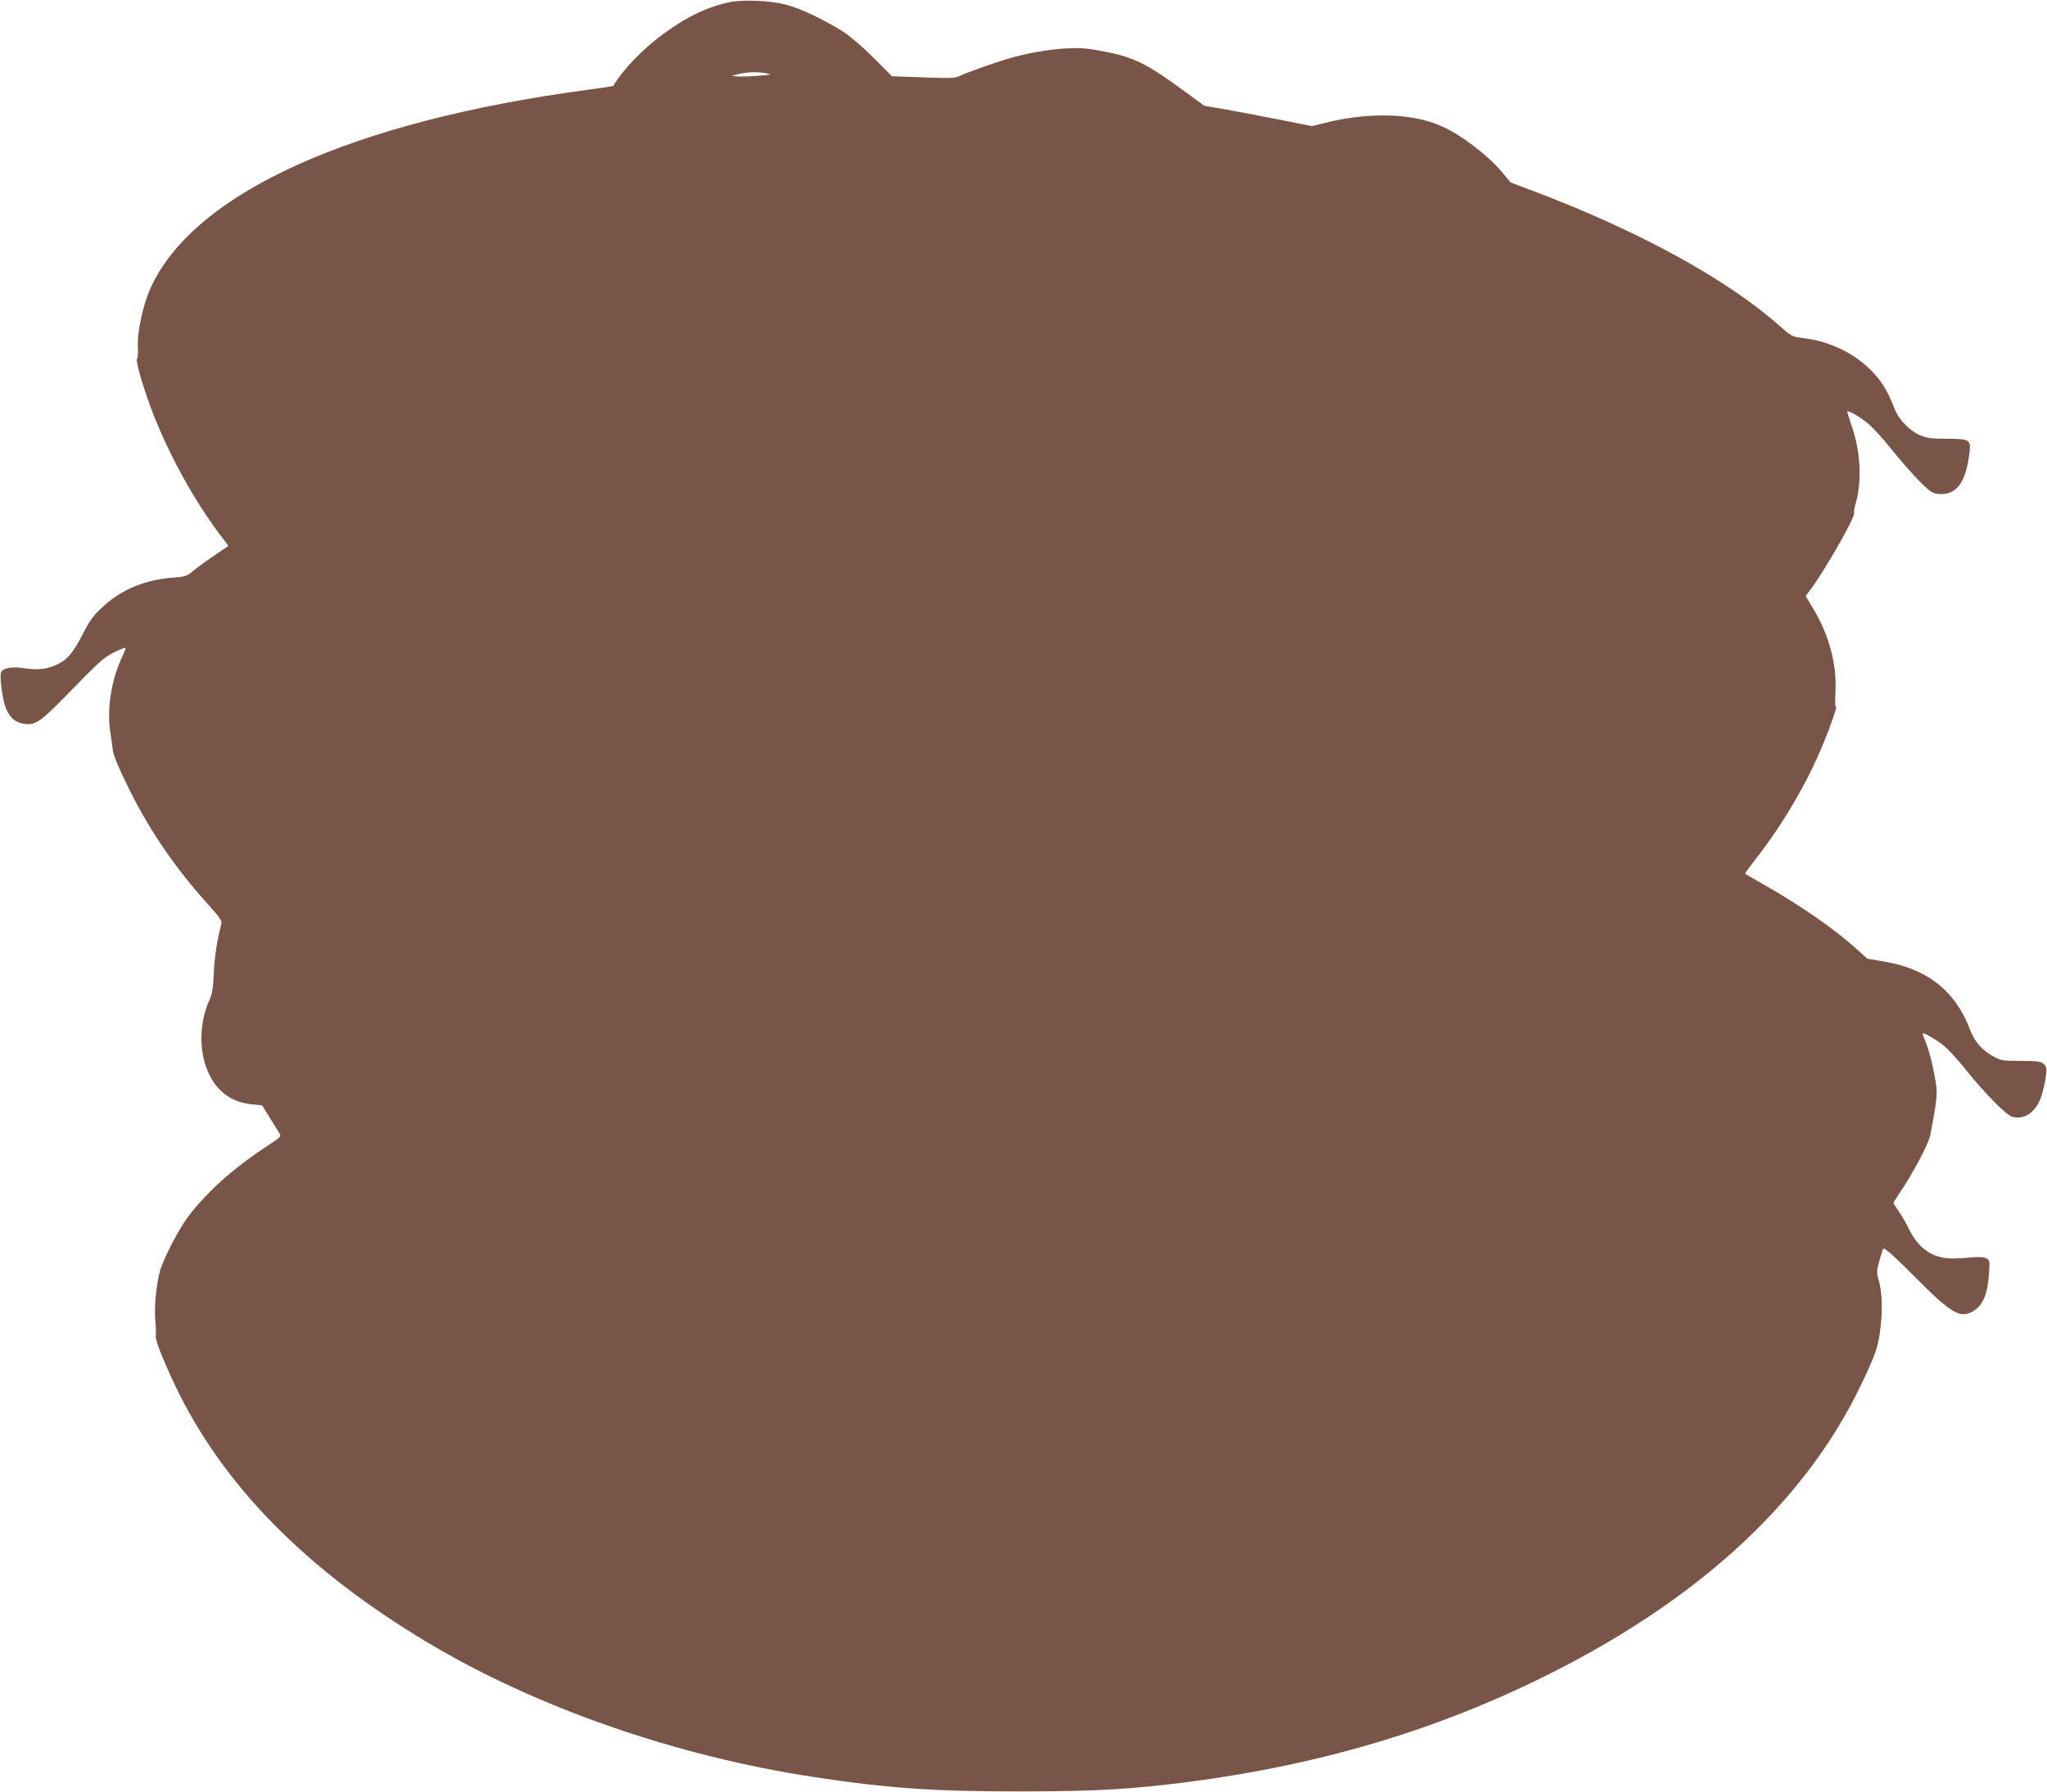 <?xml version="1.0" standalone="no"?>
<!DOCTYPE svg PUBLIC "-//W3C//DTD SVG 20010904//EN"
 "http://www.w3.org/TR/2001/REC-SVG-20010904/DTD/svg10.dtd">
<svg version="1.0" xmlns="http://www.w3.org/2000/svg"
 width="1280pt" height="1121pt" viewBox="0 0 1280 1121"
 preserveAspectRatio="xMidYMid meet">
<g transform="translate(0,1121) scale(0.1,-0.1)"
fill="#795548" stroke="none">
<path d="M4560 11196 c-142 -31 -265 -90 -412 -198 -132 -97 -255 -226 -313
-325 -1 -2 -71 -12 -156 -24 -1475 -197 -2462 -643 -2735 -1235 -48 -103 -87
-279 -82 -371 2 -40 0 -74 -5 -76 -10 -3 19 -114 61 -237 107 -311 290 -651
488 -904 l22 -30 -86 -59 c-48 -32 -107 -75 -132 -96 -42 -35 -50 -38 -130
-44 -173 -13 -321 -74 -437 -182 -58 -53 -81 -84 -123 -166 -58 -114 -97 -162
-151 -189 -66 -34 -126 -43 -211 -30 -85 13 -143 3 -152 -28 -10 -29 12 -180
32 -225 28 -62 62 -89 121 -95 65 -6 99 18 256 179 207 213 233 237 300 270
36 18 67 30 70 28 2 -3 -7 -27 -20 -55 -69 -145 -98 -325 -75 -476 7 -46 14
-94 15 -108 3 -32 42 -125 112 -265 129 -255 285 -482 492 -710 60 -67 80 -95
76 -110 -28 -107 -44 -210 -48 -310 -4 -92 -10 -131 -26 -166 -89 -197 -61
-440 66 -567 53 -52 117 -81 200 -89 l62 -6 46 -75 c26 -41 53 -85 61 -98 15
-22 12 -24 -86 -89 -205 -135 -368 -281 -484 -435 -58 -76 -153 -260 -175
-337 -24 -85 -37 -227 -30 -312 4 -46 5 -89 3 -96 -7 -17 47 -155 121 -310
295 -619 814 -1149 1571 -1603 681 -409 1557 -715 2429 -847 462 -70 754 -90
1305 -89 465 1 667 13 1029 59 763 99 1436 290 2076 587 1049 488 1772 1134
2139 1911 89 188 102 228 116 354 13 118 8 218 -14 293 -12 40 -11 53 6 115
11 38 21 72 23 74 10 9 60 -36 211 -187 211 -212 268 -246 342 -208 69 36 99
102 109 237 6 84 5 87 -17 99 -17 9 -47 10 -104 5 -110 -10 -152 -8 -207 10
-69 23 -131 83 -169 162 -18 38 -48 89 -66 116 -19 26 -34 50 -34 53 0 3 17
31 38 62 89 132 183 311 193 367 4 22 14 78 23 125 9 47 16 110 16 140 0 66
-41 251 -70 316 -11 26 -19 49 -17 50 6 7 77 -34 127 -72 27 -21 92 -90 142
-154 119 -148 255 -286 291 -295 82 -21 155 35 186 143 11 37 22 90 25 118 5
43 3 53 -15 70 -18 16 -37 18 -142 19 -116 0 -125 1 -176 30 -67 37 -115 92
-142 164 -90 242 -269 384 -542 428 l-101 17 -66 60 c-134 122 -348 271 -575
400 -66 38 -122 70 -123 72 -2 1 28 42 66 91 166 211 319 471 418 710 55 133
93 243 84 243 -5 0 -6 39 -3 88 10 173 -38 357 -137 522 l-49 82 38 51 c93
129 279 456 265 470 -3 2 2 31 11 63 40 148 28 331 -32 497 -13 38 -23 70 -21
73 9 8 92 -41 139 -84 28 -25 84 -87 126 -139 94 -117 196 -229 241 -265 27
-22 46 -28 81 -28 95 0 148 71 172 228 17 115 15 117 -139 118 -99 0 -125 4
-170 24 -64 28 -132 100 -157 167 -41 111 -87 183 -161 252 -112 105 -261 171
-419 188 -56 6 -64 10 -135 73 -328 292 -882 596 -1544 846 l-140 53 -57 68
c-85 102 -256 232 -377 285 -182 81 -457 88 -733 18 l-75 -19 -195 39 c-107
21 -258 50 -336 64 l-142 24 -112 82 c-240 178 -326 221 -505 256 -119 23
-155 26 -249 21 -110 -6 -242 -29 -365 -65 -84 -25 -267 -90 -303 -109 -23
-12 -63 -13 -224 -7 l-196 7 -111 112 c-66 67 -144 134 -191 165 -113 73 -266
146 -360 171 -102 26 -267 33 -355 15z m235 -445 c35 -7 29 -8 -55 -15 -52 -4
-111 -6 -130 -4 l-35 4 45 11 c54 13 120 15 175 4z"/>
</g>
</svg>
